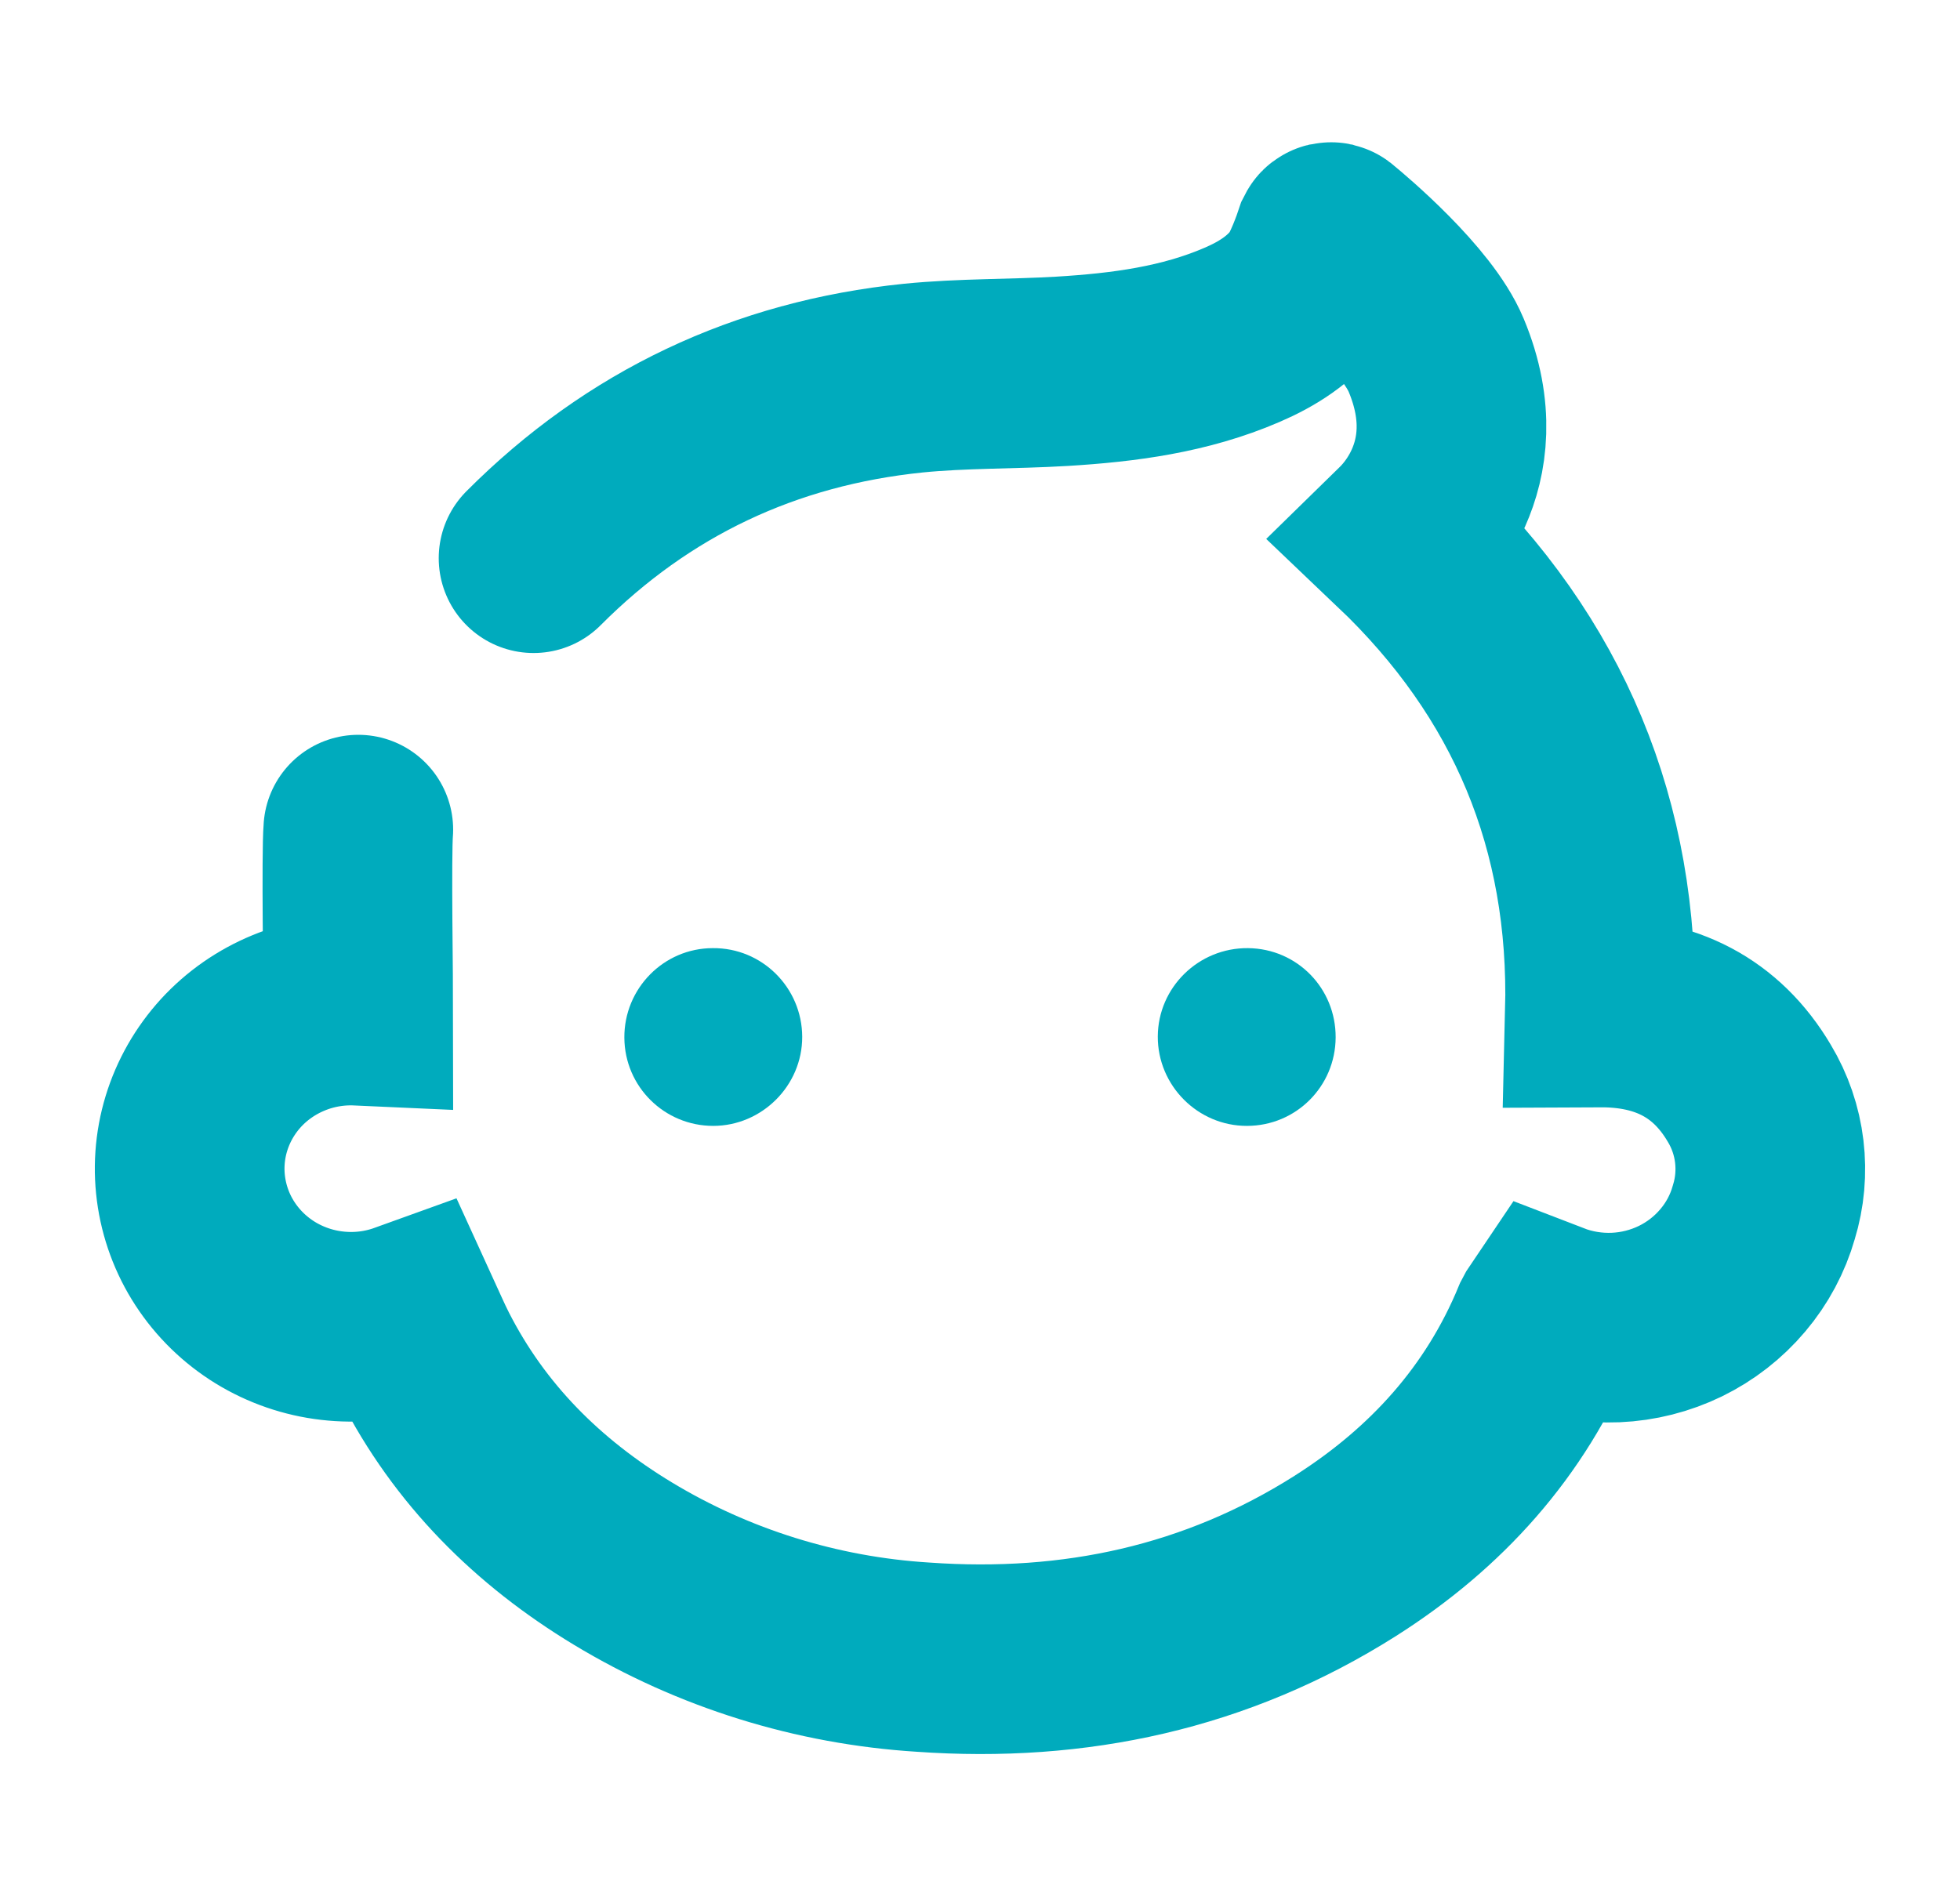 <svg width="31" height="30" viewBox="0 0 31 30" fill="none" xmlns="http://www.w3.org/2000/svg">
<path d="M5.667 13.125C5.635 13.515 5.667 15.584 5.667 15.99C5.29 15.973 4.914 16.038 4.565 16.182C4.217 16.325 3.905 16.542 3.653 16.817C3.401 17.093 3.214 17.42 3.106 17.775C2.998 18.13 2.972 18.505 3.03 18.871C3.088 19.237 3.227 19.586 3.439 19.892C3.651 20.199 3.93 20.456 4.255 20.644C4.581 20.832 4.945 20.947 5.321 20.98C5.697 21.014 6.076 20.965 6.431 20.837C6.524 21.04 6.611 21.246 6.713 21.446C7.427 22.847 8.503 23.921 9.852 24.737C11.287 25.604 12.917 26.112 14.599 26.217C16.999 26.387 19.242 25.904 21.276 24.616C22.715 23.703 23.811 22.492 24.459 20.918C24.474 20.888 24.491 20.859 24.51 20.831C24.842 20.959 25.198 21.017 25.554 21.002C25.91 20.987 26.259 20.898 26.578 20.743C26.897 20.587 27.179 20.367 27.406 20.098C27.634 19.829 27.801 19.516 27.897 19.179C27.993 18.867 28.022 18.539 27.983 18.215C27.944 17.891 27.837 17.578 27.668 17.297C27.145 16.41 26.337 16.013 25.305 16.018C25.378 13.061 24.339 10.559 22.186 8.51C22.235 8.462 23.466 7.417 22.715 5.619C22.408 4.883 21.28 3.93 21.069 3.757C21.065 3.754 21.06 3.752 21.056 3.751C21.051 3.75 21.046 3.75 21.041 3.751C21.037 3.752 21.032 3.755 21.029 3.758C21.025 3.761 21.023 3.766 21.021 3.77C20.976 3.906 20.823 4.34 20.67 4.545C20.406 4.898 20.044 5.126 19.644 5.298C18.738 5.689 17.773 5.815 16.798 5.874C16.014 5.921 15.225 5.904 14.445 5.982C12.099 6.222 10.092 7.173 8.439 8.831" stroke="#00ABBD" stroke-width="3" stroke-miterlimit="10" stroke-linecap="round"/>
<path fill-rule="evenodd" clip-rule="evenodd" d="M18.312 16.397C18.316 15.62 18.958 14.992 19.74 15C20.517 15.008 21.129 15.637 21.125 16.413C21.121 17.188 20.499 17.811 19.723 17.812C18.946 17.814 18.309 17.175 18.312 16.397ZM9.875 16.417C9.87 15.639 10.497 15 11.274 15C12.055 14.993 12.685 15.627 12.688 16.402C12.69 17.177 12.049 17.812 11.28 17.812C10.512 17.812 9.88 17.195 9.875 16.417Z" fill="#00ABBD"/>
</svg>
